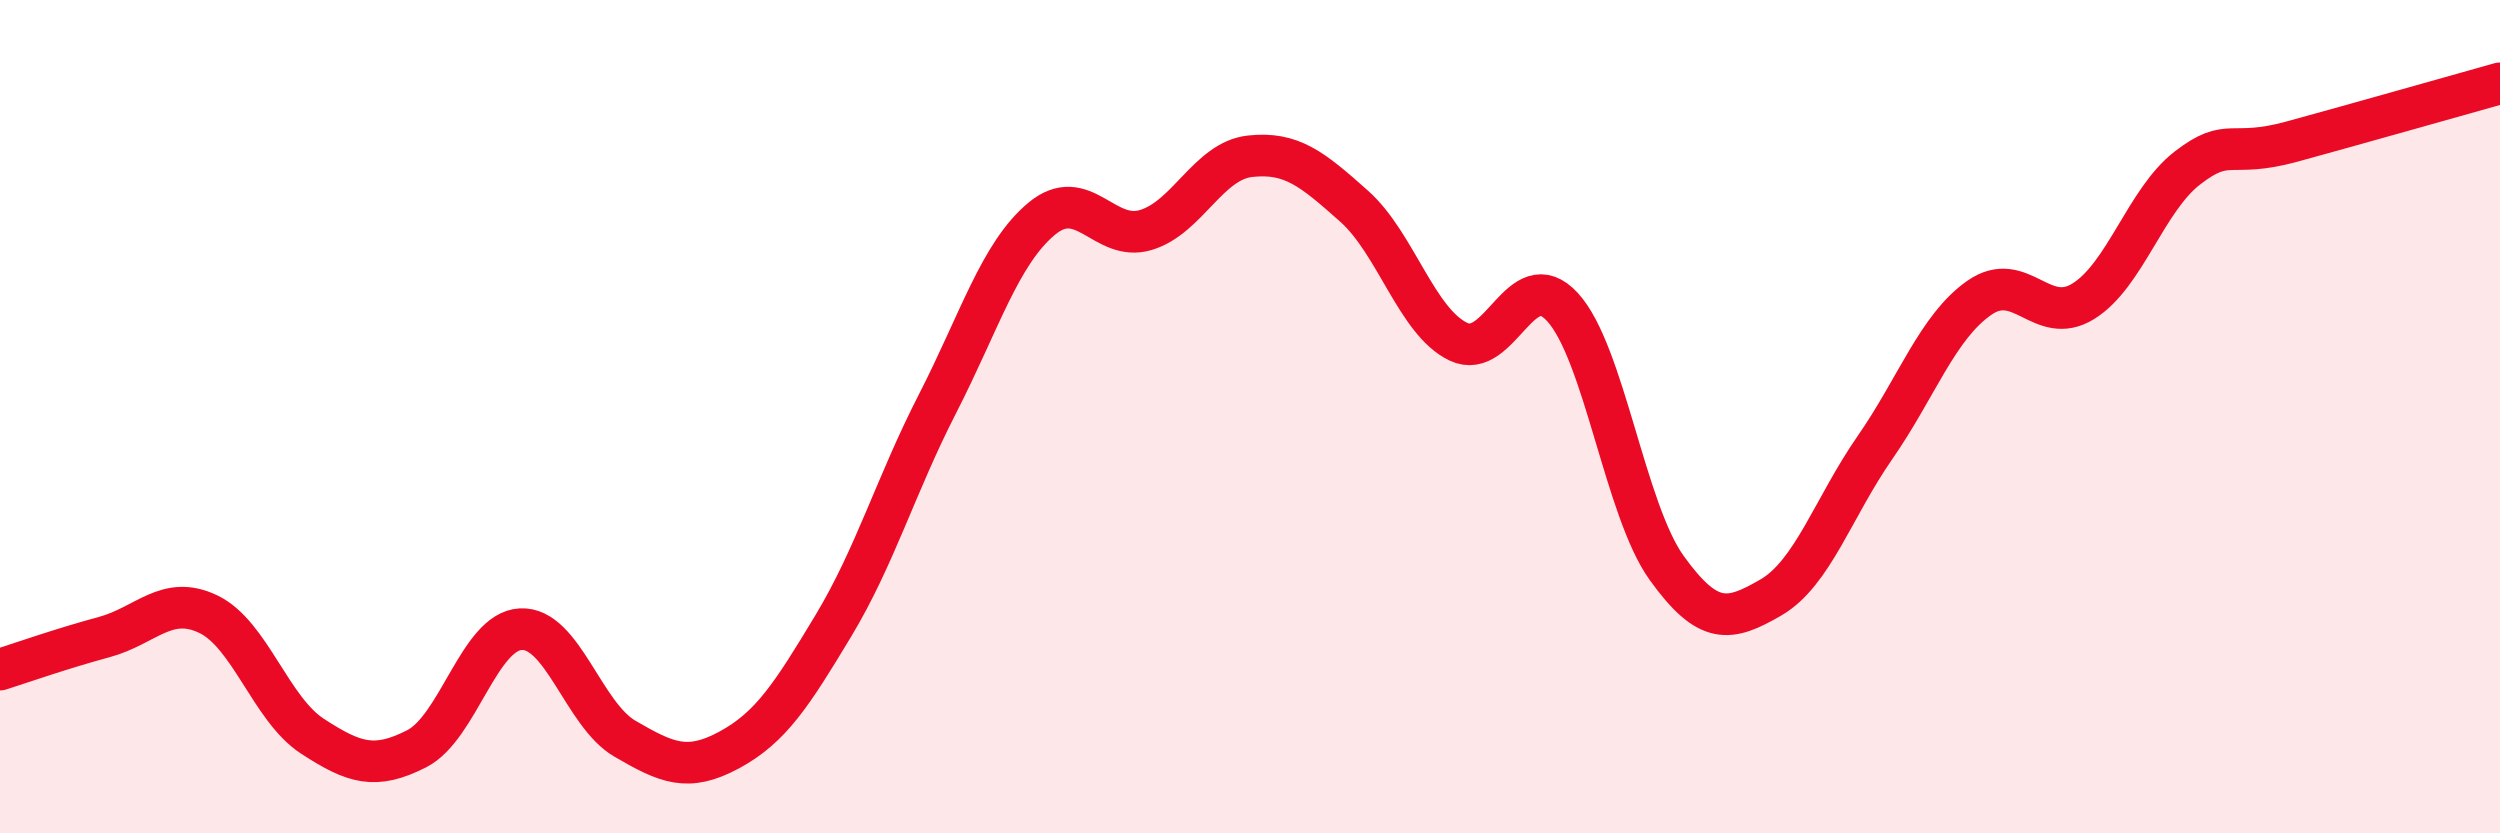 
    <svg width="60" height="20" viewBox="0 0 60 20" xmlns="http://www.w3.org/2000/svg">
      <path
        d="M 0,16.07 C 0.5,15.91 1.5,15.56 2.5,15.29 C 3.5,15.02 4,14.26 5,14.74 C 6,15.22 6.5,17.02 7.5,17.67 C 8.5,18.32 9,18.48 10,17.97 C 11,17.46 11.5,15.15 12.5,15.1 C 13.5,15.05 14,17.15 15,17.73 C 16,18.31 16.5,18.54 17.5,18 C 18.5,17.46 19,16.68 20,15.02 C 21,13.36 21.5,11.64 22.5,9.69 C 23.5,7.74 24,6.08 25,5.25 C 26,4.42 26.5,5.82 27.5,5.52 C 28.5,5.22 29,3.86 30,3.75 C 31,3.64 31.5,4.06 32.5,4.95 C 33.5,5.84 34,7.72 35,8.2 C 36,8.68 36.5,6.28 37.5,7.37 C 38.5,8.46 39,12.24 40,13.63 C 41,15.02 41.5,14.92 42.5,14.34 C 43.5,13.76 44,12.18 45,10.74 C 46,9.3 46.5,7.85 47.5,7.15 C 48.5,6.45 49,7.85 50,7.23 C 51,6.61 51.5,4.8 52.5,4.03 C 53.5,3.26 53.5,3.81 55,3.4 C 56.5,2.99 59,2.28 60,2L60 20L0 20Z"
        fill="#EB0A25"
        opacity="0.1"
        stroke-linecap="round"
        stroke-linejoin="round"
      />
      <path
        d="M 0,16.07 C 0.5,15.91 1.5,15.56 2.5,15.29 C 3.5,15.02 4,14.26 5,14.74 C 6,15.22 6.5,17.02 7.5,17.67 C 8.5,18.32 9,18.48 10,17.97 C 11,17.46 11.5,15.15 12.5,15.1 C 13.5,15.05 14,17.15 15,17.73 C 16,18.31 16.5,18.54 17.5,18 C 18.5,17.46 19,16.68 20,15.02 C 21,13.36 21.5,11.64 22.5,9.69 C 23.5,7.74 24,6.08 25,5.25 C 26,4.42 26.5,5.82 27.5,5.52 C 28.5,5.22 29,3.86 30,3.75 C 31,3.64 31.5,4.06 32.5,4.95 C 33.5,5.84 34,7.72 35,8.2 C 36,8.68 36.5,6.28 37.5,7.37 C 38.5,8.46 39,12.24 40,13.63 C 41,15.02 41.5,14.92 42.5,14.34 C 43.5,13.76 44,12.18 45,10.74 C 46,9.3 46.5,7.85 47.5,7.15 C 48.5,6.45 49,7.85 50,7.23 C 51,6.61 51.5,4.8 52.5,4.03 C 53.5,3.26 53.5,3.81 55,3.4 C 56.5,2.99 59,2.28 60,2"
        stroke="#EB0A25"
        stroke-width="1"
        fill="none"
        stroke-linecap="round"
        stroke-linejoin="round"
      />
    </svg>
  